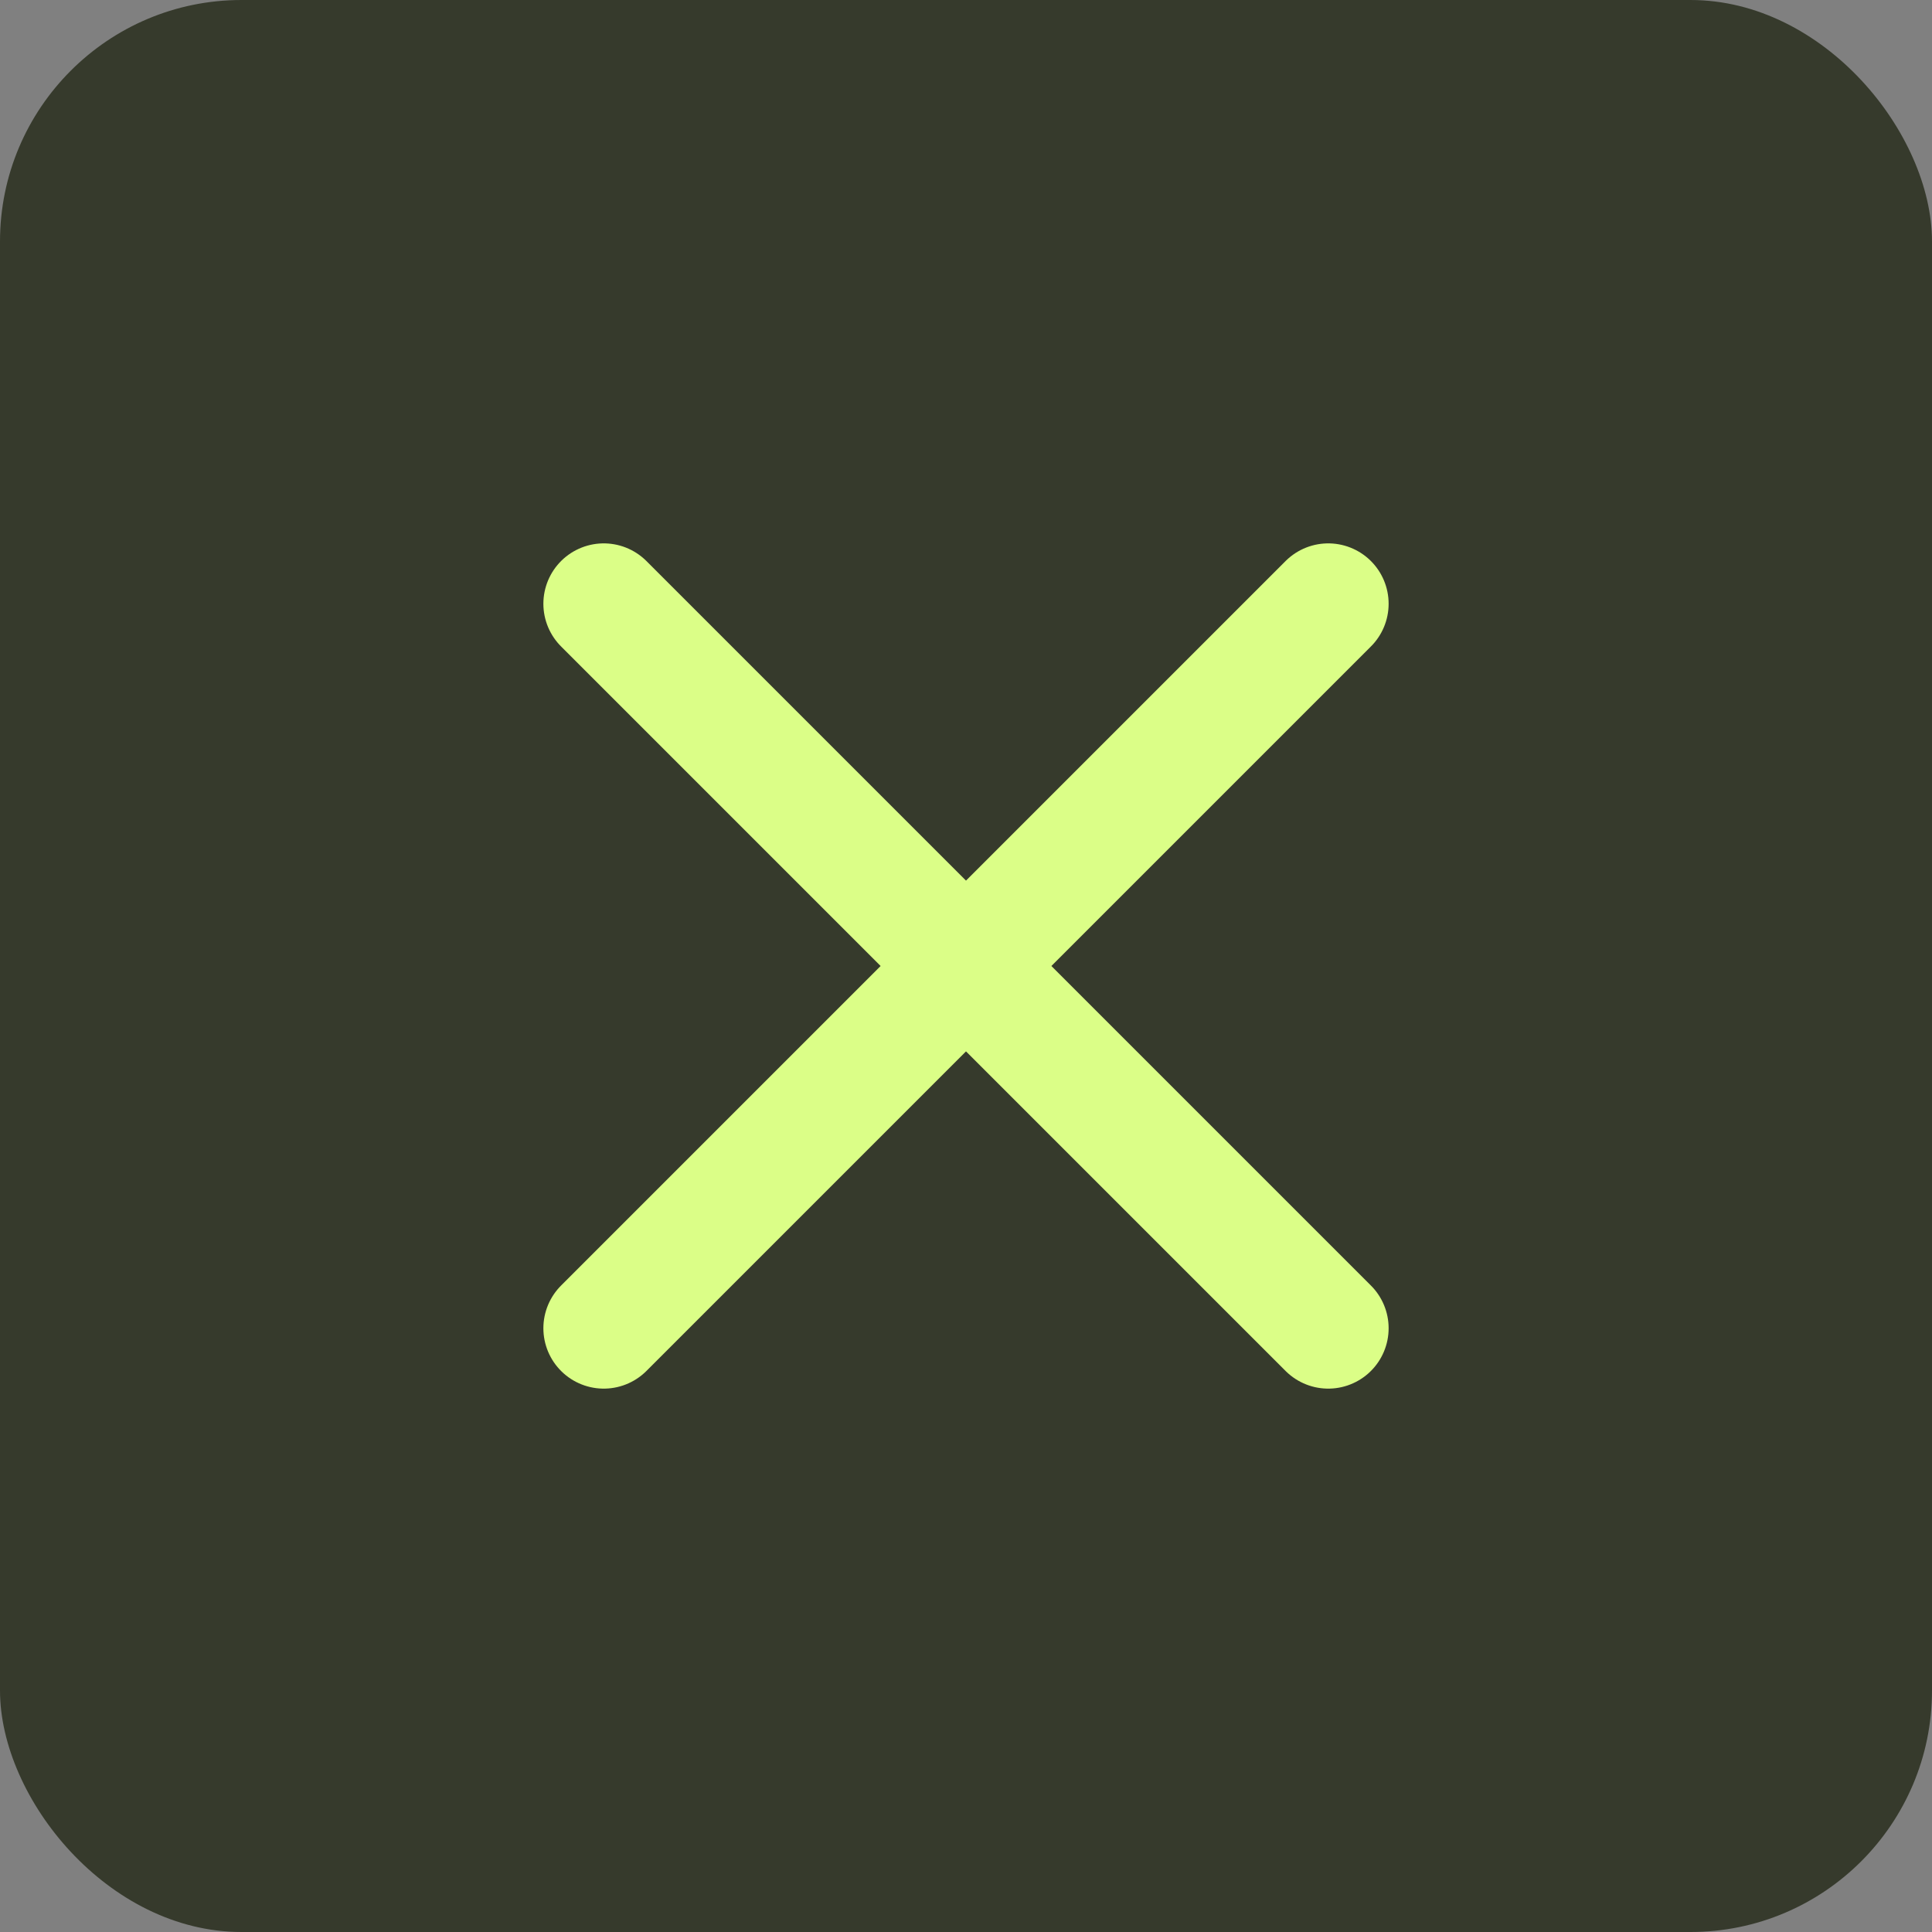 <svg width="32" height="32" viewBox="0 0 32 32" fill="none" xmlns="http://www.w3.org/2000/svg">
<rect x="0" y="0" width="32" height="32" fill="#808080" stroke="none"/>
<rect width="32" height="32" rx="4" fill="#363A2C"/>
<path d="M22 10L10 22M10 10L22 22" stroke="#DBFE87" stroke-width="2" stroke-linecap="round" stroke-linejoin="round"/>
</svg>
